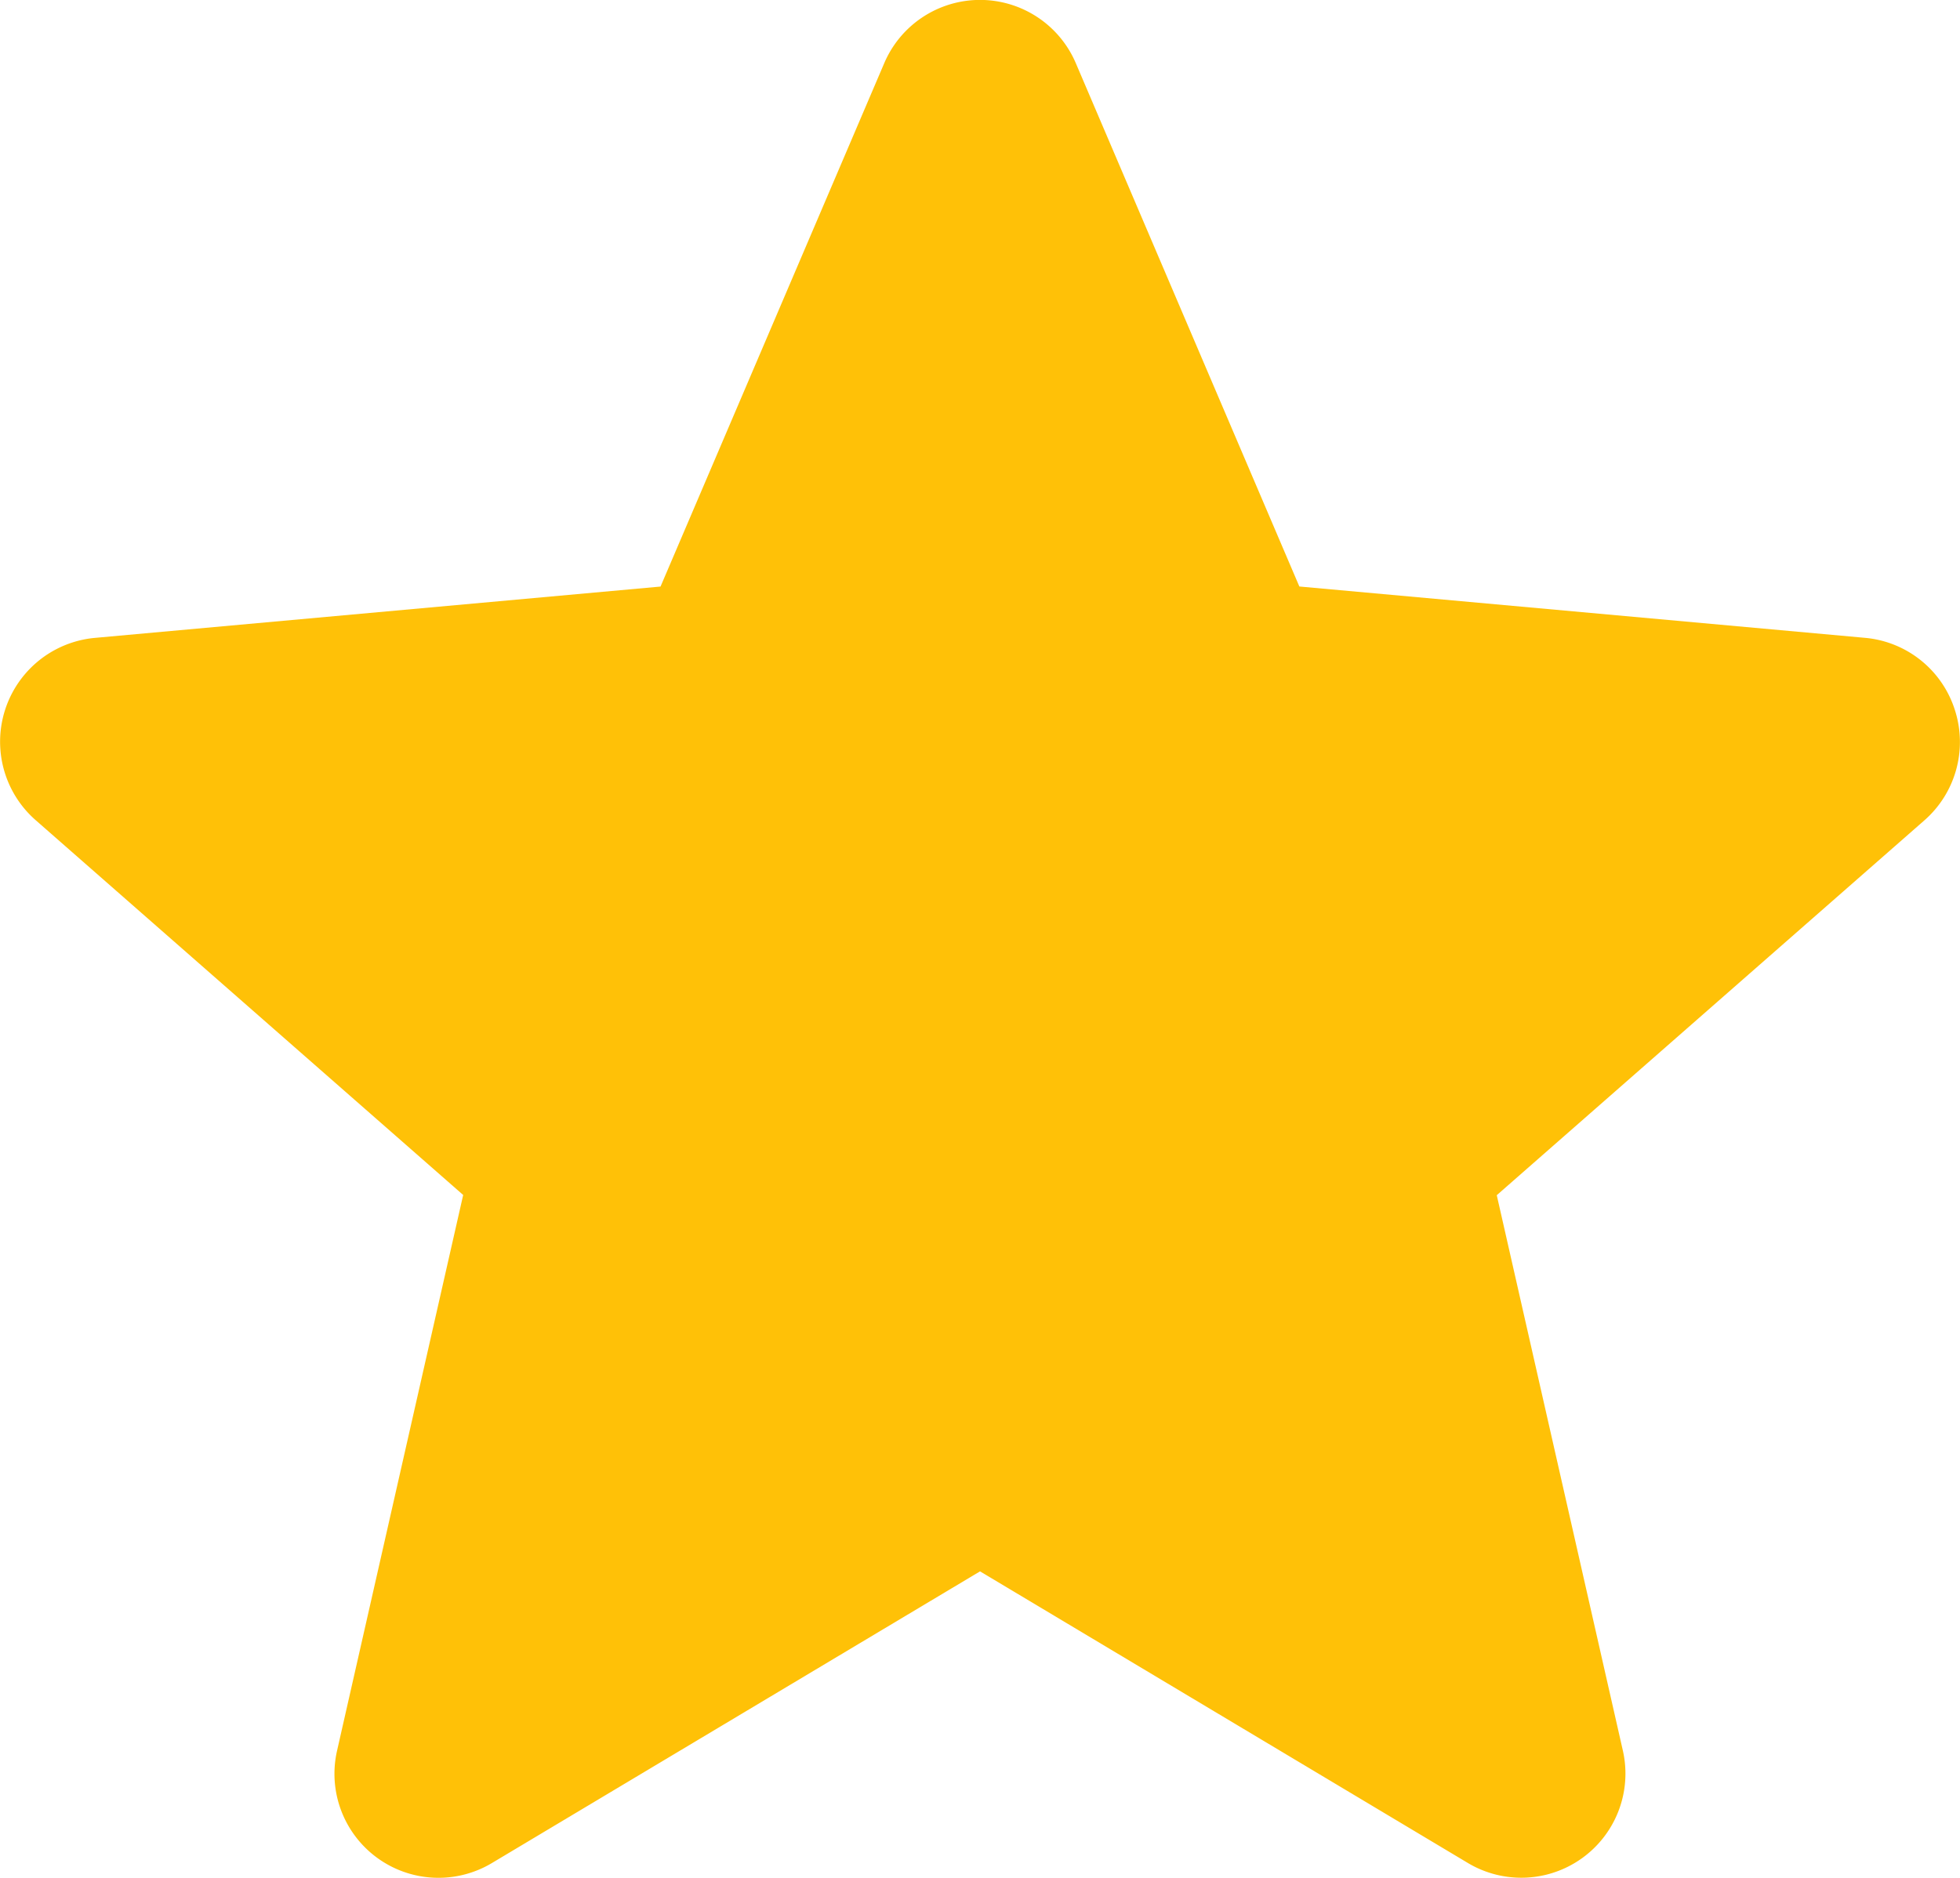 <svg xmlns="http://www.w3.org/2000/svg" width="35.495" height="34.016" viewBox="0 0 35.495 34.016">
  <path id="star_11_" data-name="star (11)" d="M35.4,13.346a1.883,1.883,0,0,0-1.624-1.3l-10.245-.93L19.483,1.637a1.886,1.886,0,0,0-3.47,0l-4.051,9.48-10.247.93a1.889,1.889,0,0,0-1.071,3.3l7.744,6.791L6.105,32.2a1.884,1.884,0,0,0,2.806,2.038l8.837-5.282,8.834,5.282A1.886,1.886,0,0,0,29.389,32.2L27.106,22.142l7.744-6.79A1.887,1.887,0,0,0,35.4,13.346Zm0,0" transform="translate(0 -0.492)" fill="#ffc107"/>
</svg>
